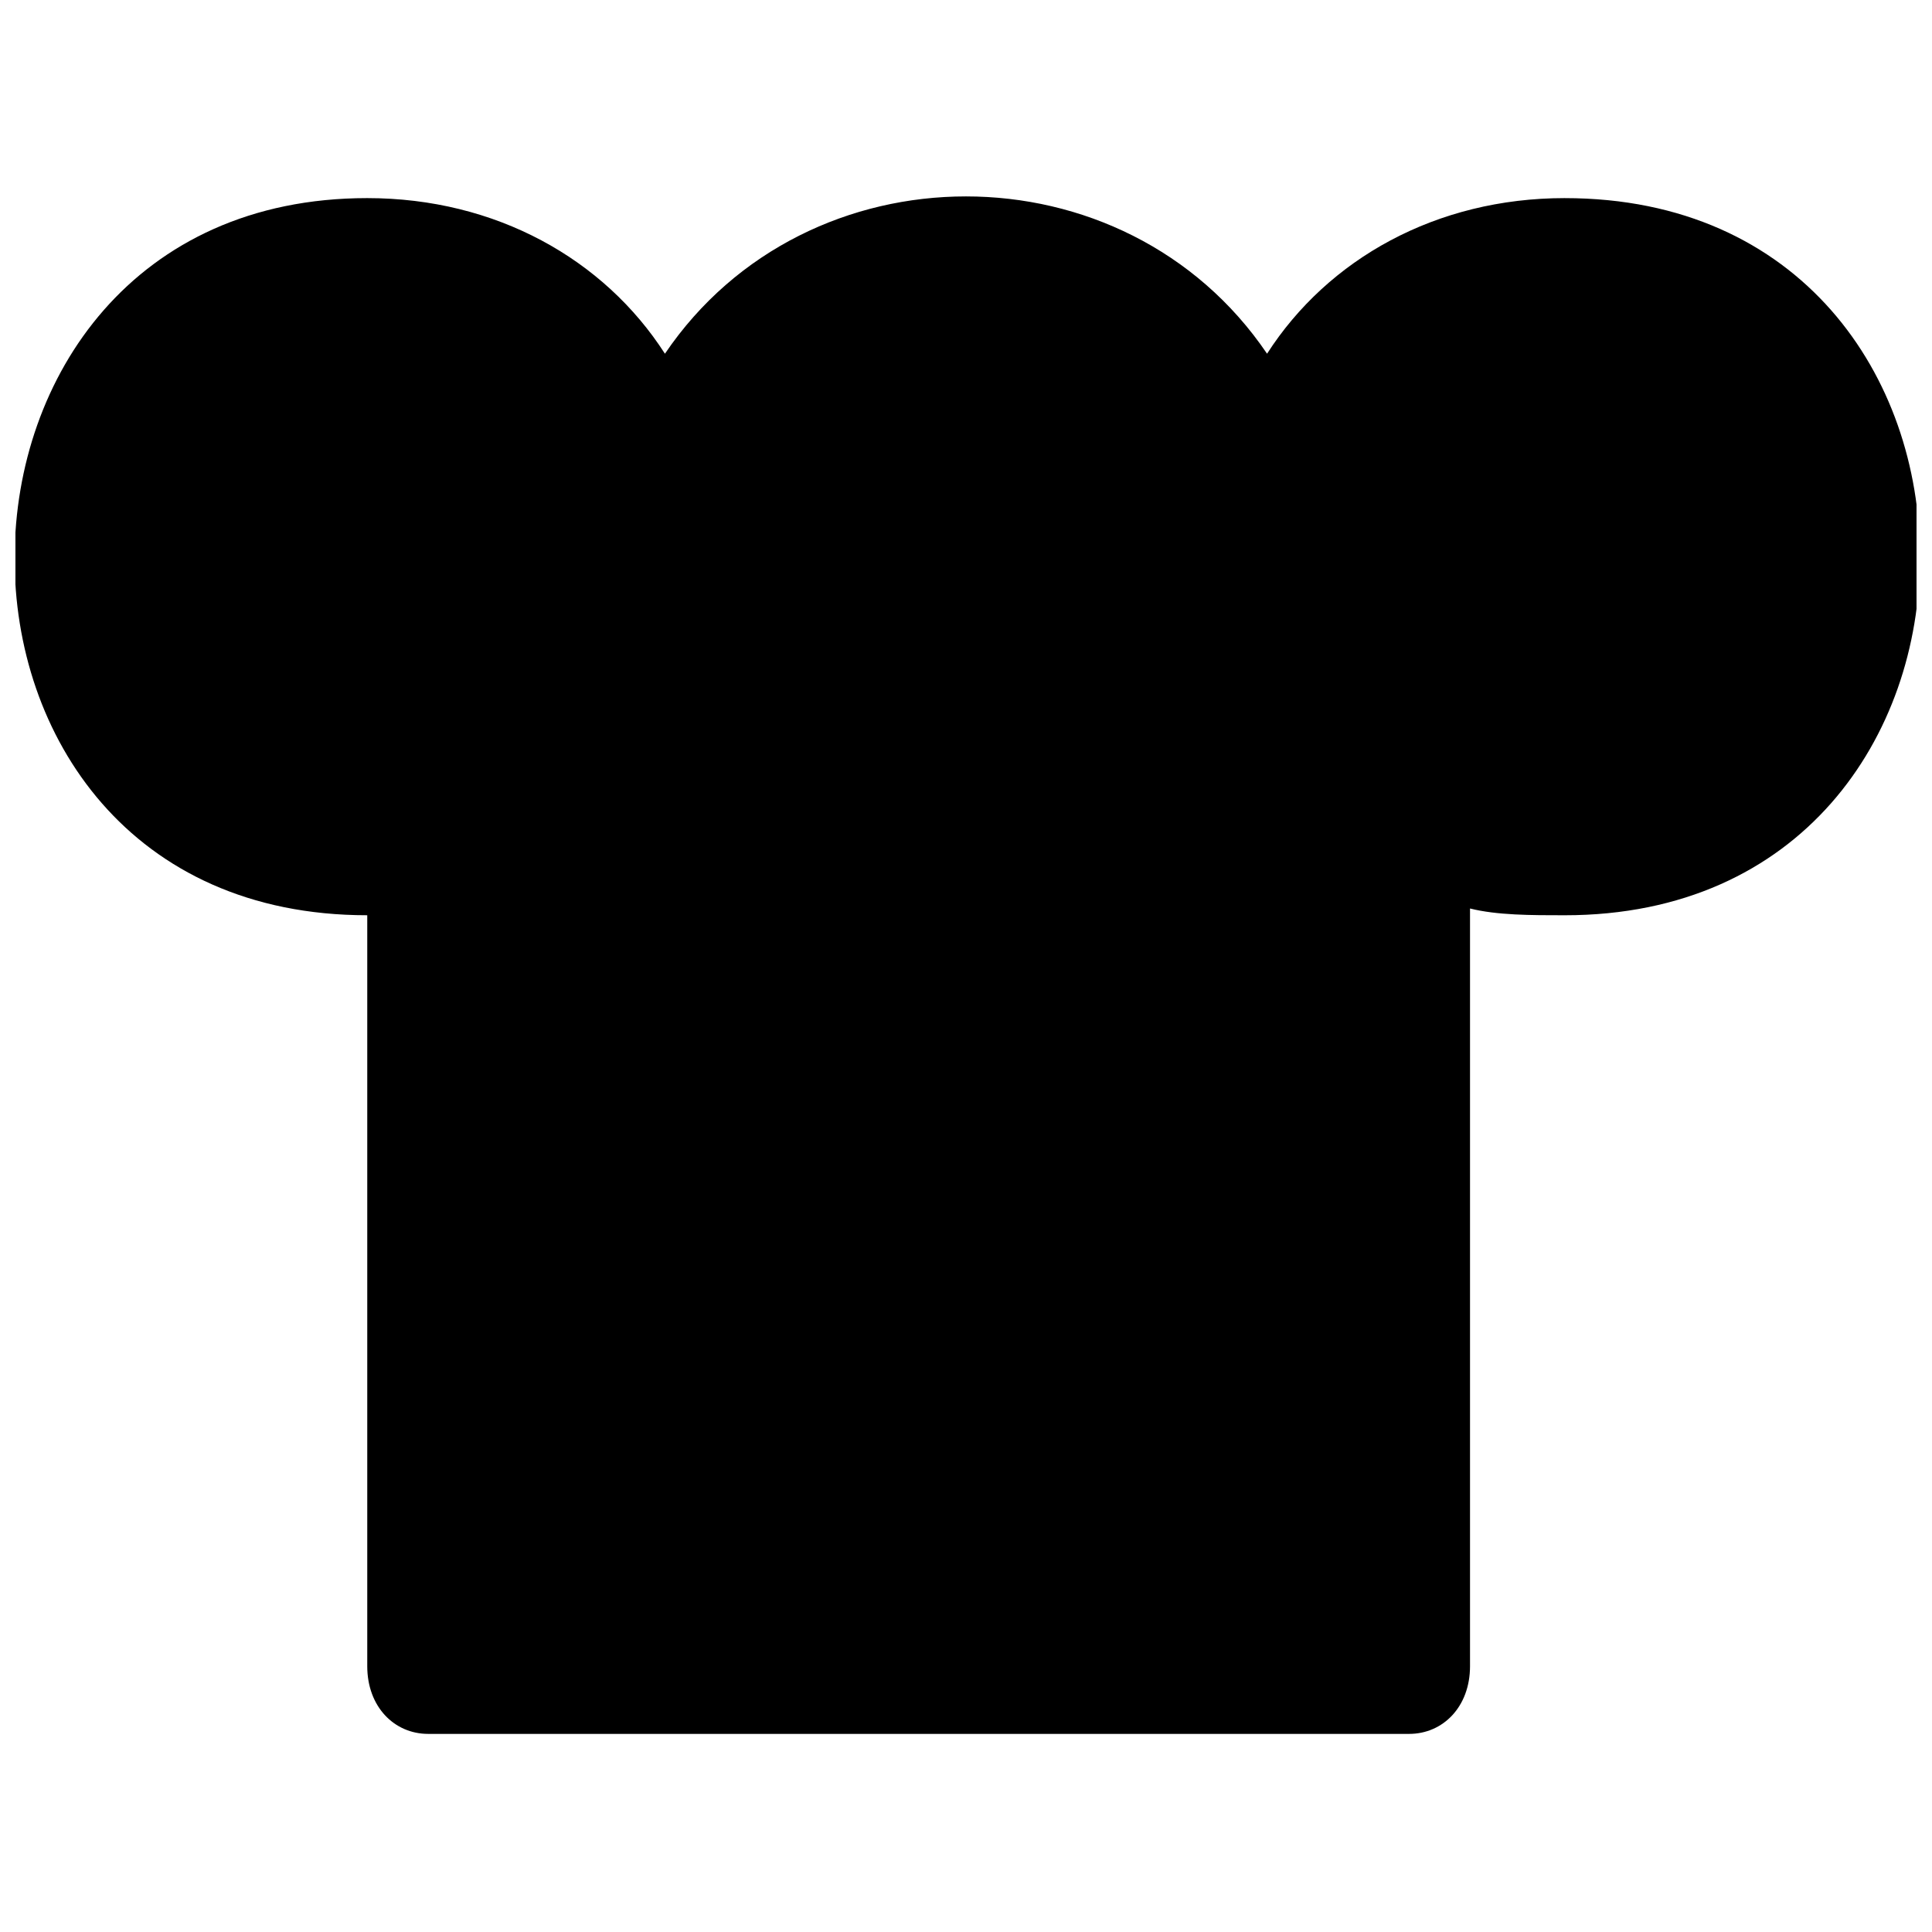 <?xml version="1.0" encoding="UTF-8"?>
<!-- The Best Svg Icon site in the world: iconSvg.co, Visit us! https://iconsvg.co -->
<svg width="800px" height="800px" version="1.1" viewBox="144 144 512 512" xmlns="http://www.w3.org/2000/svg">
 <defs>
  <clipPath id="a">
   <path d="m148.09 196h503.81v408h-503.81z"/>
  </clipPath>
 </defs>
 <g clip-path="url(#a)">
  <path d="m558.67 196.5c-34.066 0-62.754 16.137-78.887 41.238-37.652-55.582-121.92-55.582-159.57 0-16.137-25.102-44.824-41.238-78.887-41.238-123.71 0-125.5 190.05 0 190.05v199.02c0 10.758 7.172 17.93 16.137 17.93h259.97c8.965 0 16.137-7.172 16.137-17.93v-200.81c7.172 1.793 16.137 1.793 25.102 1.793 125.5 0 125.5-190.05 0-190.05z" fill-rule="evenodd"/>
 </g>
</svg>